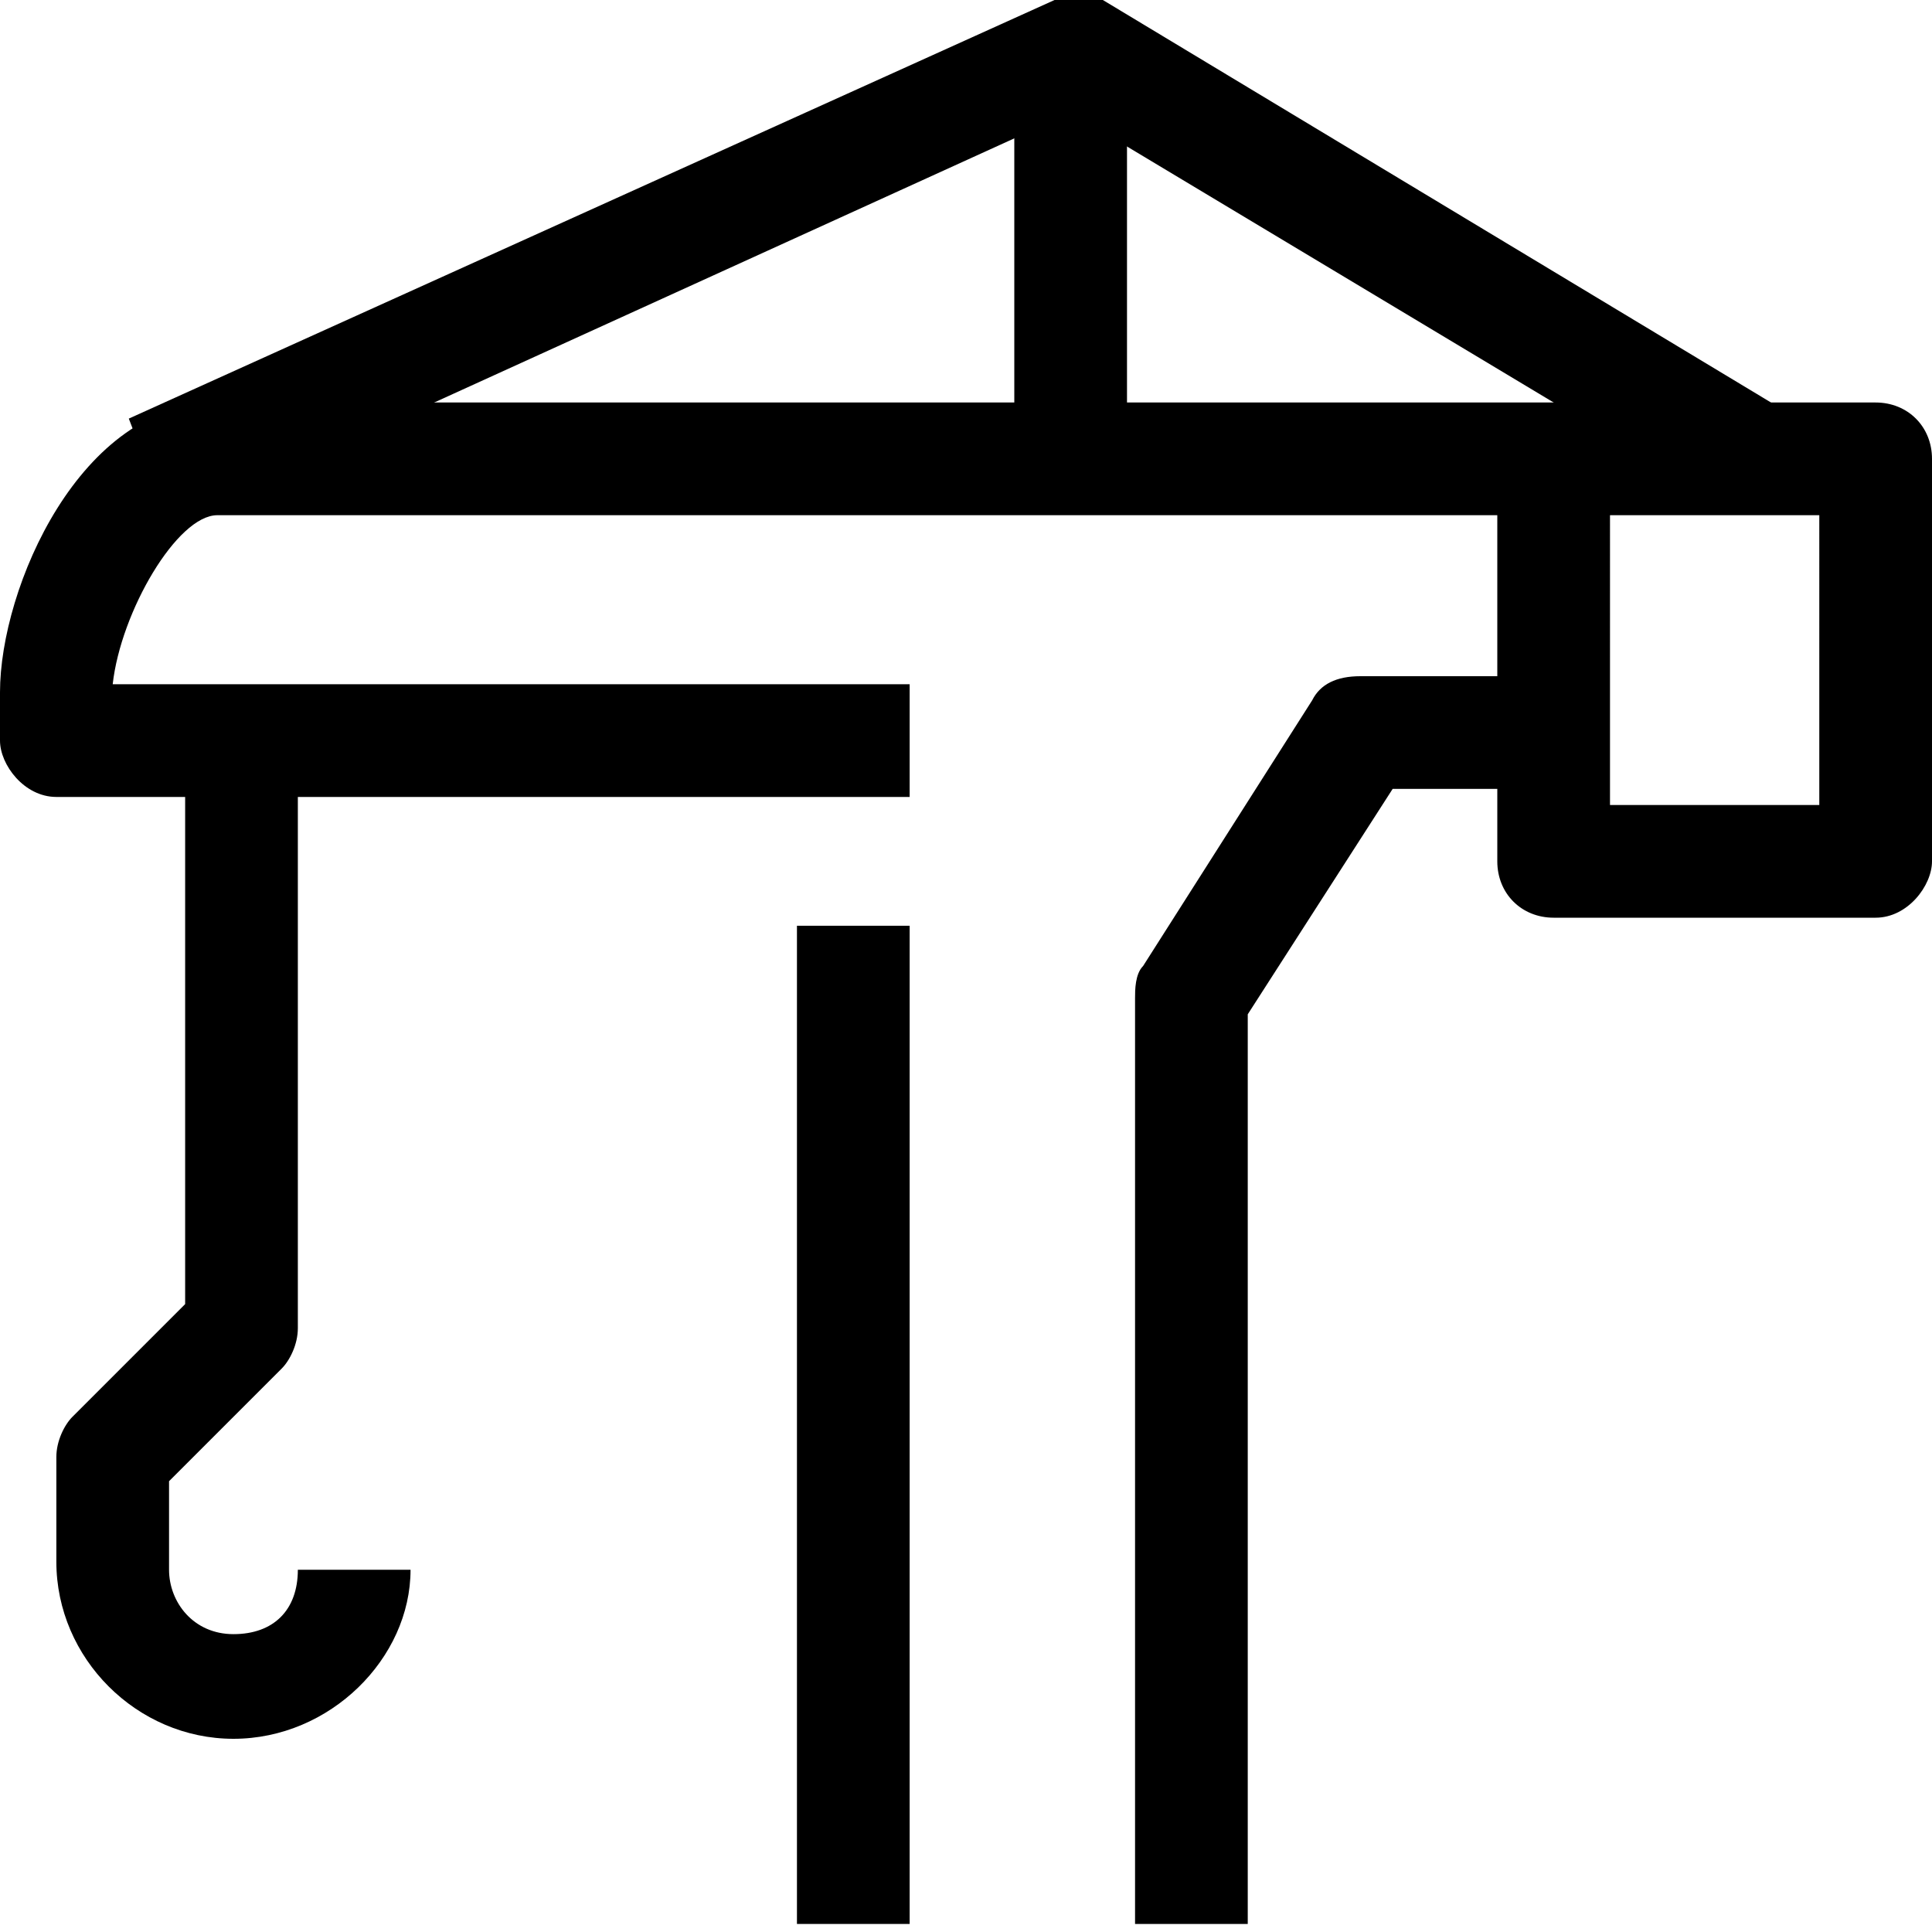 <?xml version="1.0" encoding="utf-8"?>
<!-- Generator: Adobe Illustrator 26.5.0, SVG Export Plug-In . SVG Version: 6.00 Build 0)  -->
<svg version="1.1" xmlns="http://www.w3.org/2000/svg" xmlns:xlink="http://www.w3.org/1999/xlink" x="0px" y="0px"
	 viewBox="0 0 24 24" style="enable-background:new 0 0 24 24;" xml:space="preserve">
<style type="text/css">
	.st0{fill:none;stroke:#000000;stroke-width:1.4;stroke-linejoin:round;stroke-miterlimit:10;}
	.st1{fill:none;stroke:#000000;stroke-width:1.4;stroke-miterlimit:10;}
	.st2{fill:none;stroke:#12100B;stroke-width:1.4;stroke-miterlimit:10;}
	.st3{fill:#FFFFFF;}
	.st4{fill:#606060;}
</style>
<g id="Layer_1">
</g>
<g id="Layer_3_FINAL">
</g>
<g id="Layer_4">
	<g>
		<path d="M15.5,23.9h-1.4V12.4c0-0.1,0-0.3,0.1-0.4l2.1-3.3c0.1-0.2,0.3-0.3,0.6-0.3l2.4,0l0,1.4l-2,0l-1.8,2.8V23.9z"/>
		<rect x="9.9" y="11.5" width="1.4" height="12.4"/>
		<path d="M23.3,11.4h-4c-0.4,0-0.7-0.3-0.7-0.7V6.4l-15.9,0c-0.5,0-1.2,1.2-1.3,2.1l9.9,0l0,1.4l-10.6,0C0.3,9.9,0,9.5,0,9.2V8.6
			C0,7.3,1,5,2.7,5l20.6,0C23.7,5,24,5.3,24,5.7v5C24,11,23.7,11.4,23.3,11.4z M20,10h2.6V6.4l-2.6,0V10z"/>
		<path d="M2.9,21.6c-1.2,0-2.2-1-2.2-2.2v-1.3c0-0.2,0.1-0.4,0.2-0.5l1.4-1.4v-7h1.4v7.3c0,0.2-0.1,0.4-0.2,0.5l-1.4,1.4v1.1
			c0,0.4,0.3,0.8,0.8,0.8s0.8-0.3,0.8-0.8h1.4C5.1,20.6,4.1,21.6,2.9,21.6z"/>
	</g>
	<path d="M2.1,6.5L1.6,5.2l11.5-5.2c0.2-0.1,0.4-0.1,0.6,0l8.3,5l-0.7,1.2l-8-4.8L2.1,6.5z"/>
	<rect x="12.6" y="1.1" width="1.4" height="4.4"/>
</g>
</svg>
